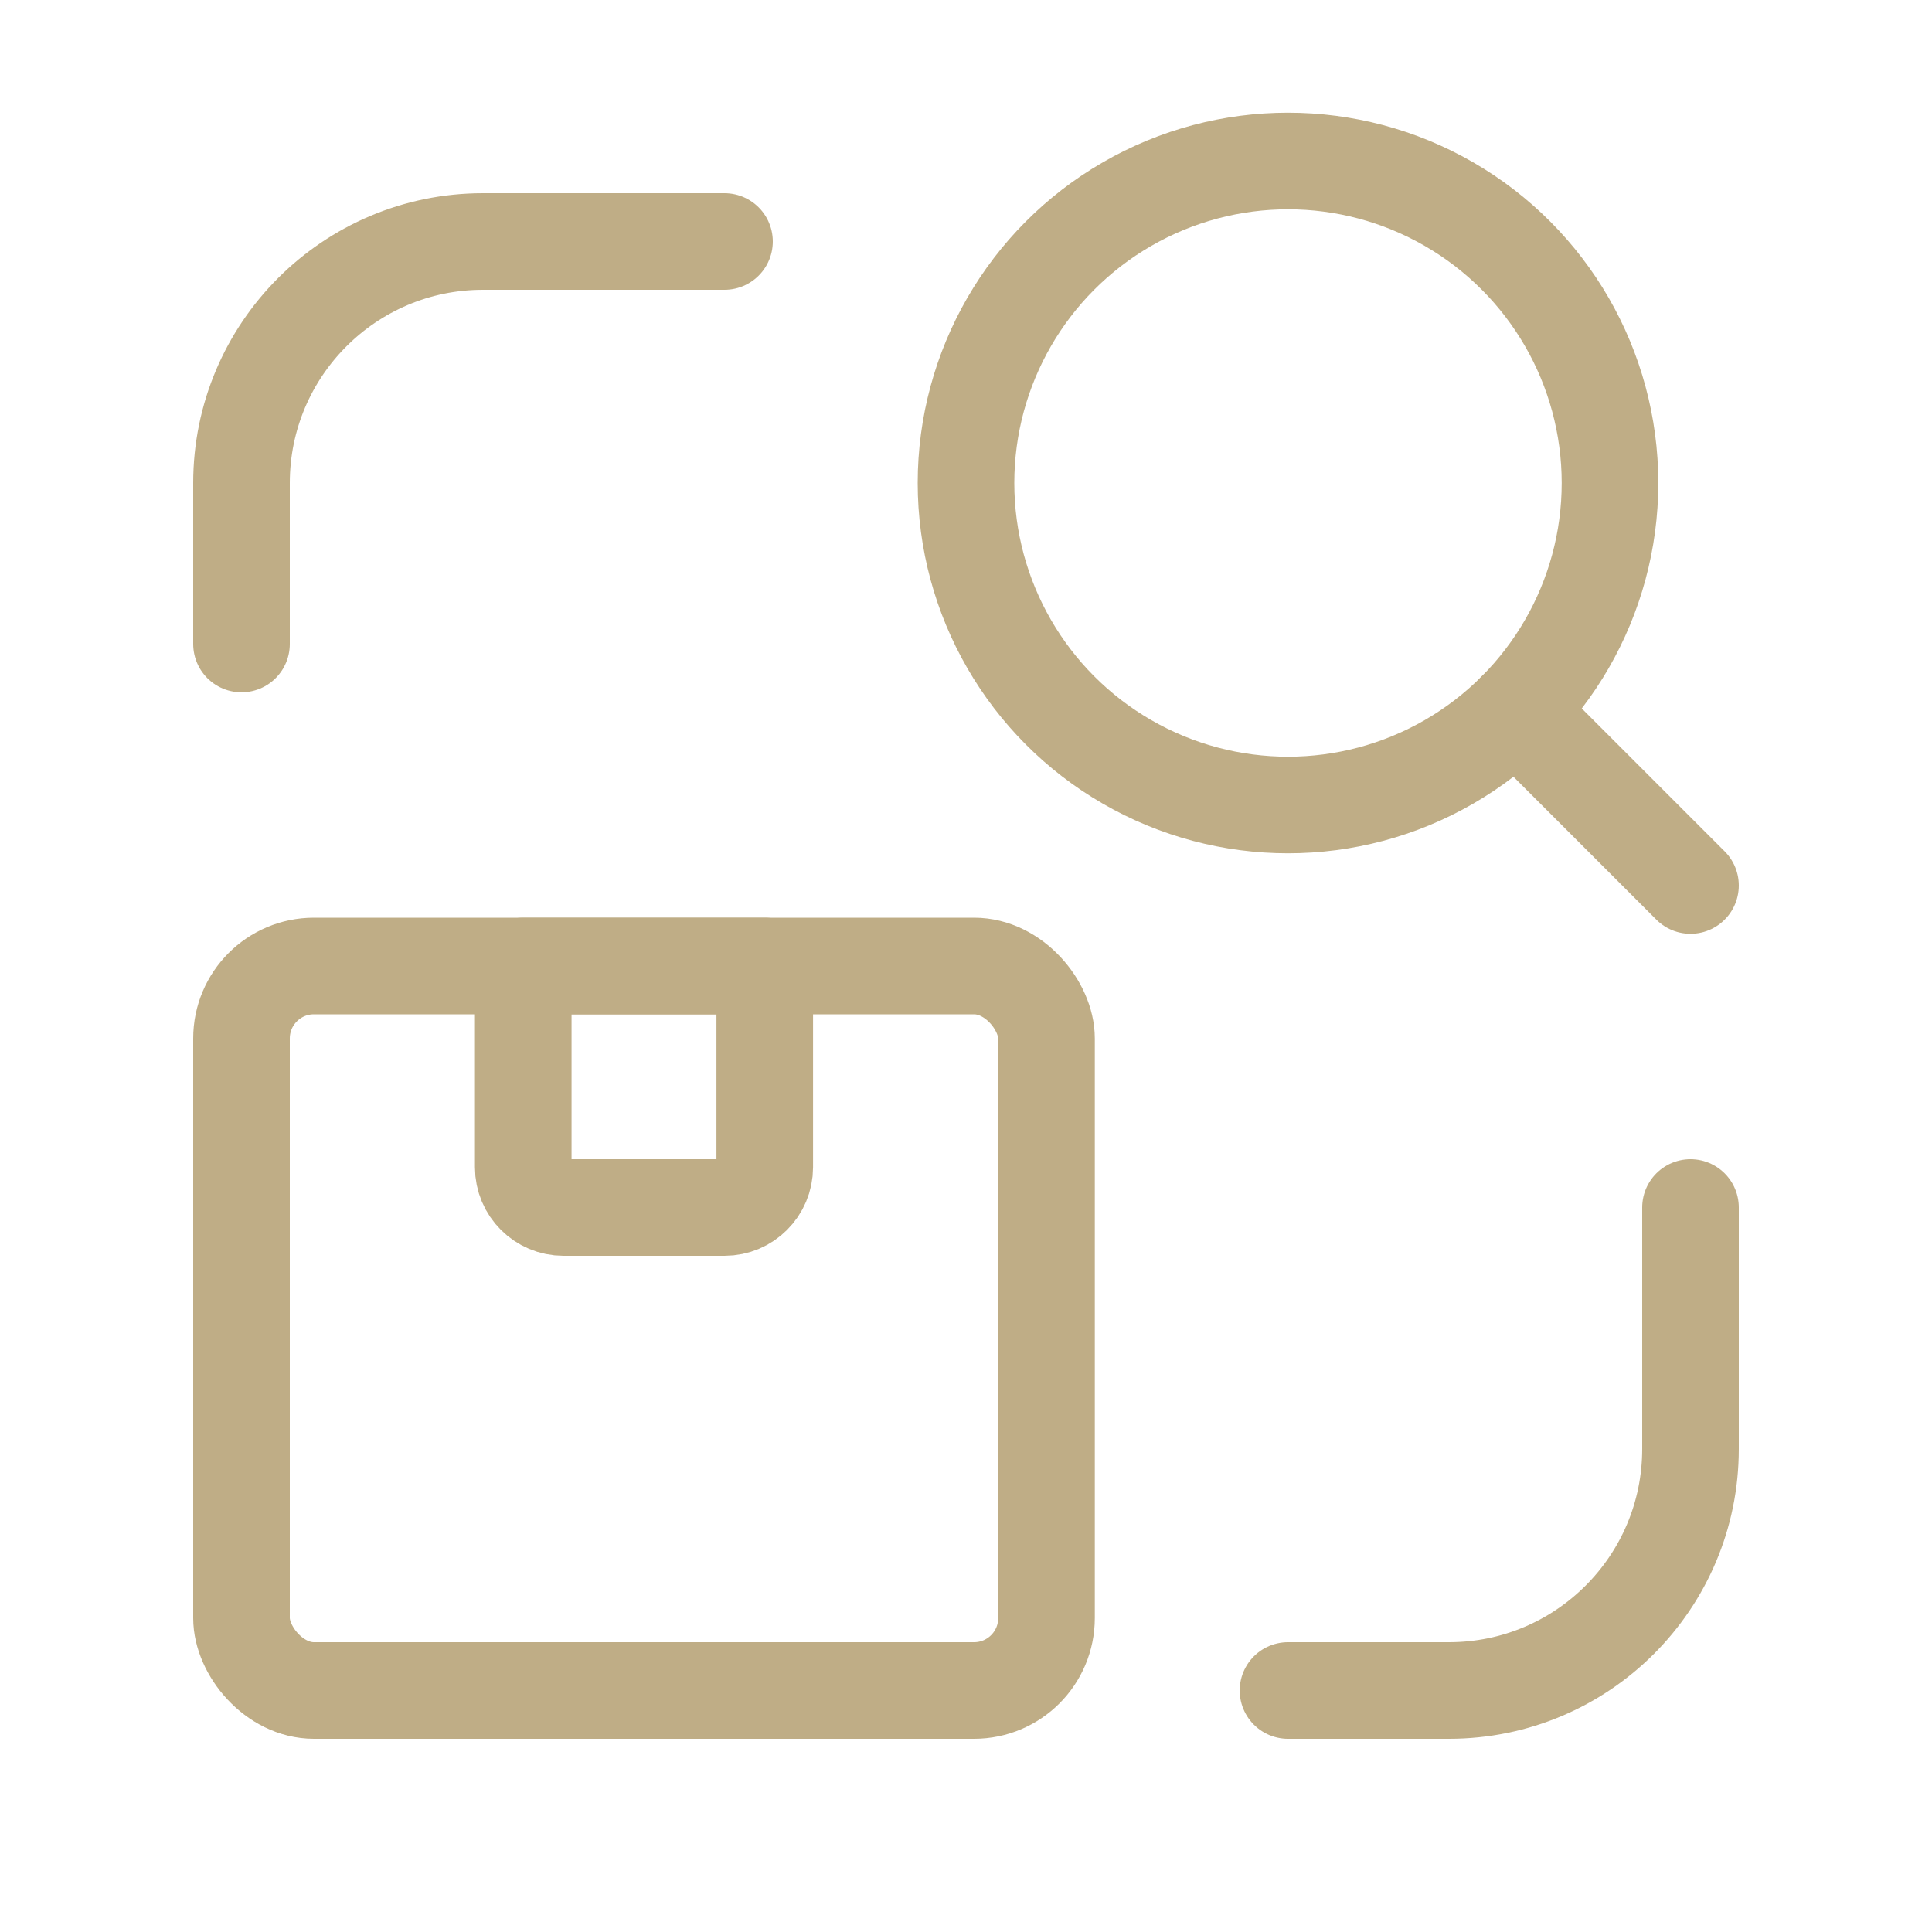 <svg width="60" height="60" viewBox="0 0 60 60" fill="none" xmlns="http://www.w3.org/2000/svg">
<path d="M22.5 7.5H15C10.858 7.5 7.5 10.858 7.5 15V20" stroke="#BFAD86" stroke-width="3" stroke-linecap="round" stroke-linejoin="round"/>
<path d="M40 52.5H45C49.142 52.5 52.5 49.142 52.5 45V37.5" stroke="#BFAD86" stroke-width="3" stroke-linecap="round" stroke-linejoin="round"/>
<circle cx="40" cy="15" r="10" stroke="#BFAD86" stroke-width="3" stroke-linecap="round" stroke-linejoin="round"/>
<rect x="7.5" y="30" width="25" height="22.5" rx="2.25" stroke="#BFAD86" stroke-width="3" stroke-linecap="round" stroke-linejoin="round"/>
<path fill-rule="evenodd" clip-rule="evenodd" d="M16.25 30H23.75V36.25C23.75 36.94 23.19 37.5 22.5 37.5H17.5C16.81 37.5 16.25 36.94 16.25 36.25V30Z" stroke="#BFAD86" stroke-width="3" stroke-linecap="round" stroke-linejoin="round"/>
<path d="M52.5 27.5L47.07 22.07" stroke="#BFAD86" stroke-width="3" stroke-linecap="round" stroke-linejoin="round"/>
</svg>
